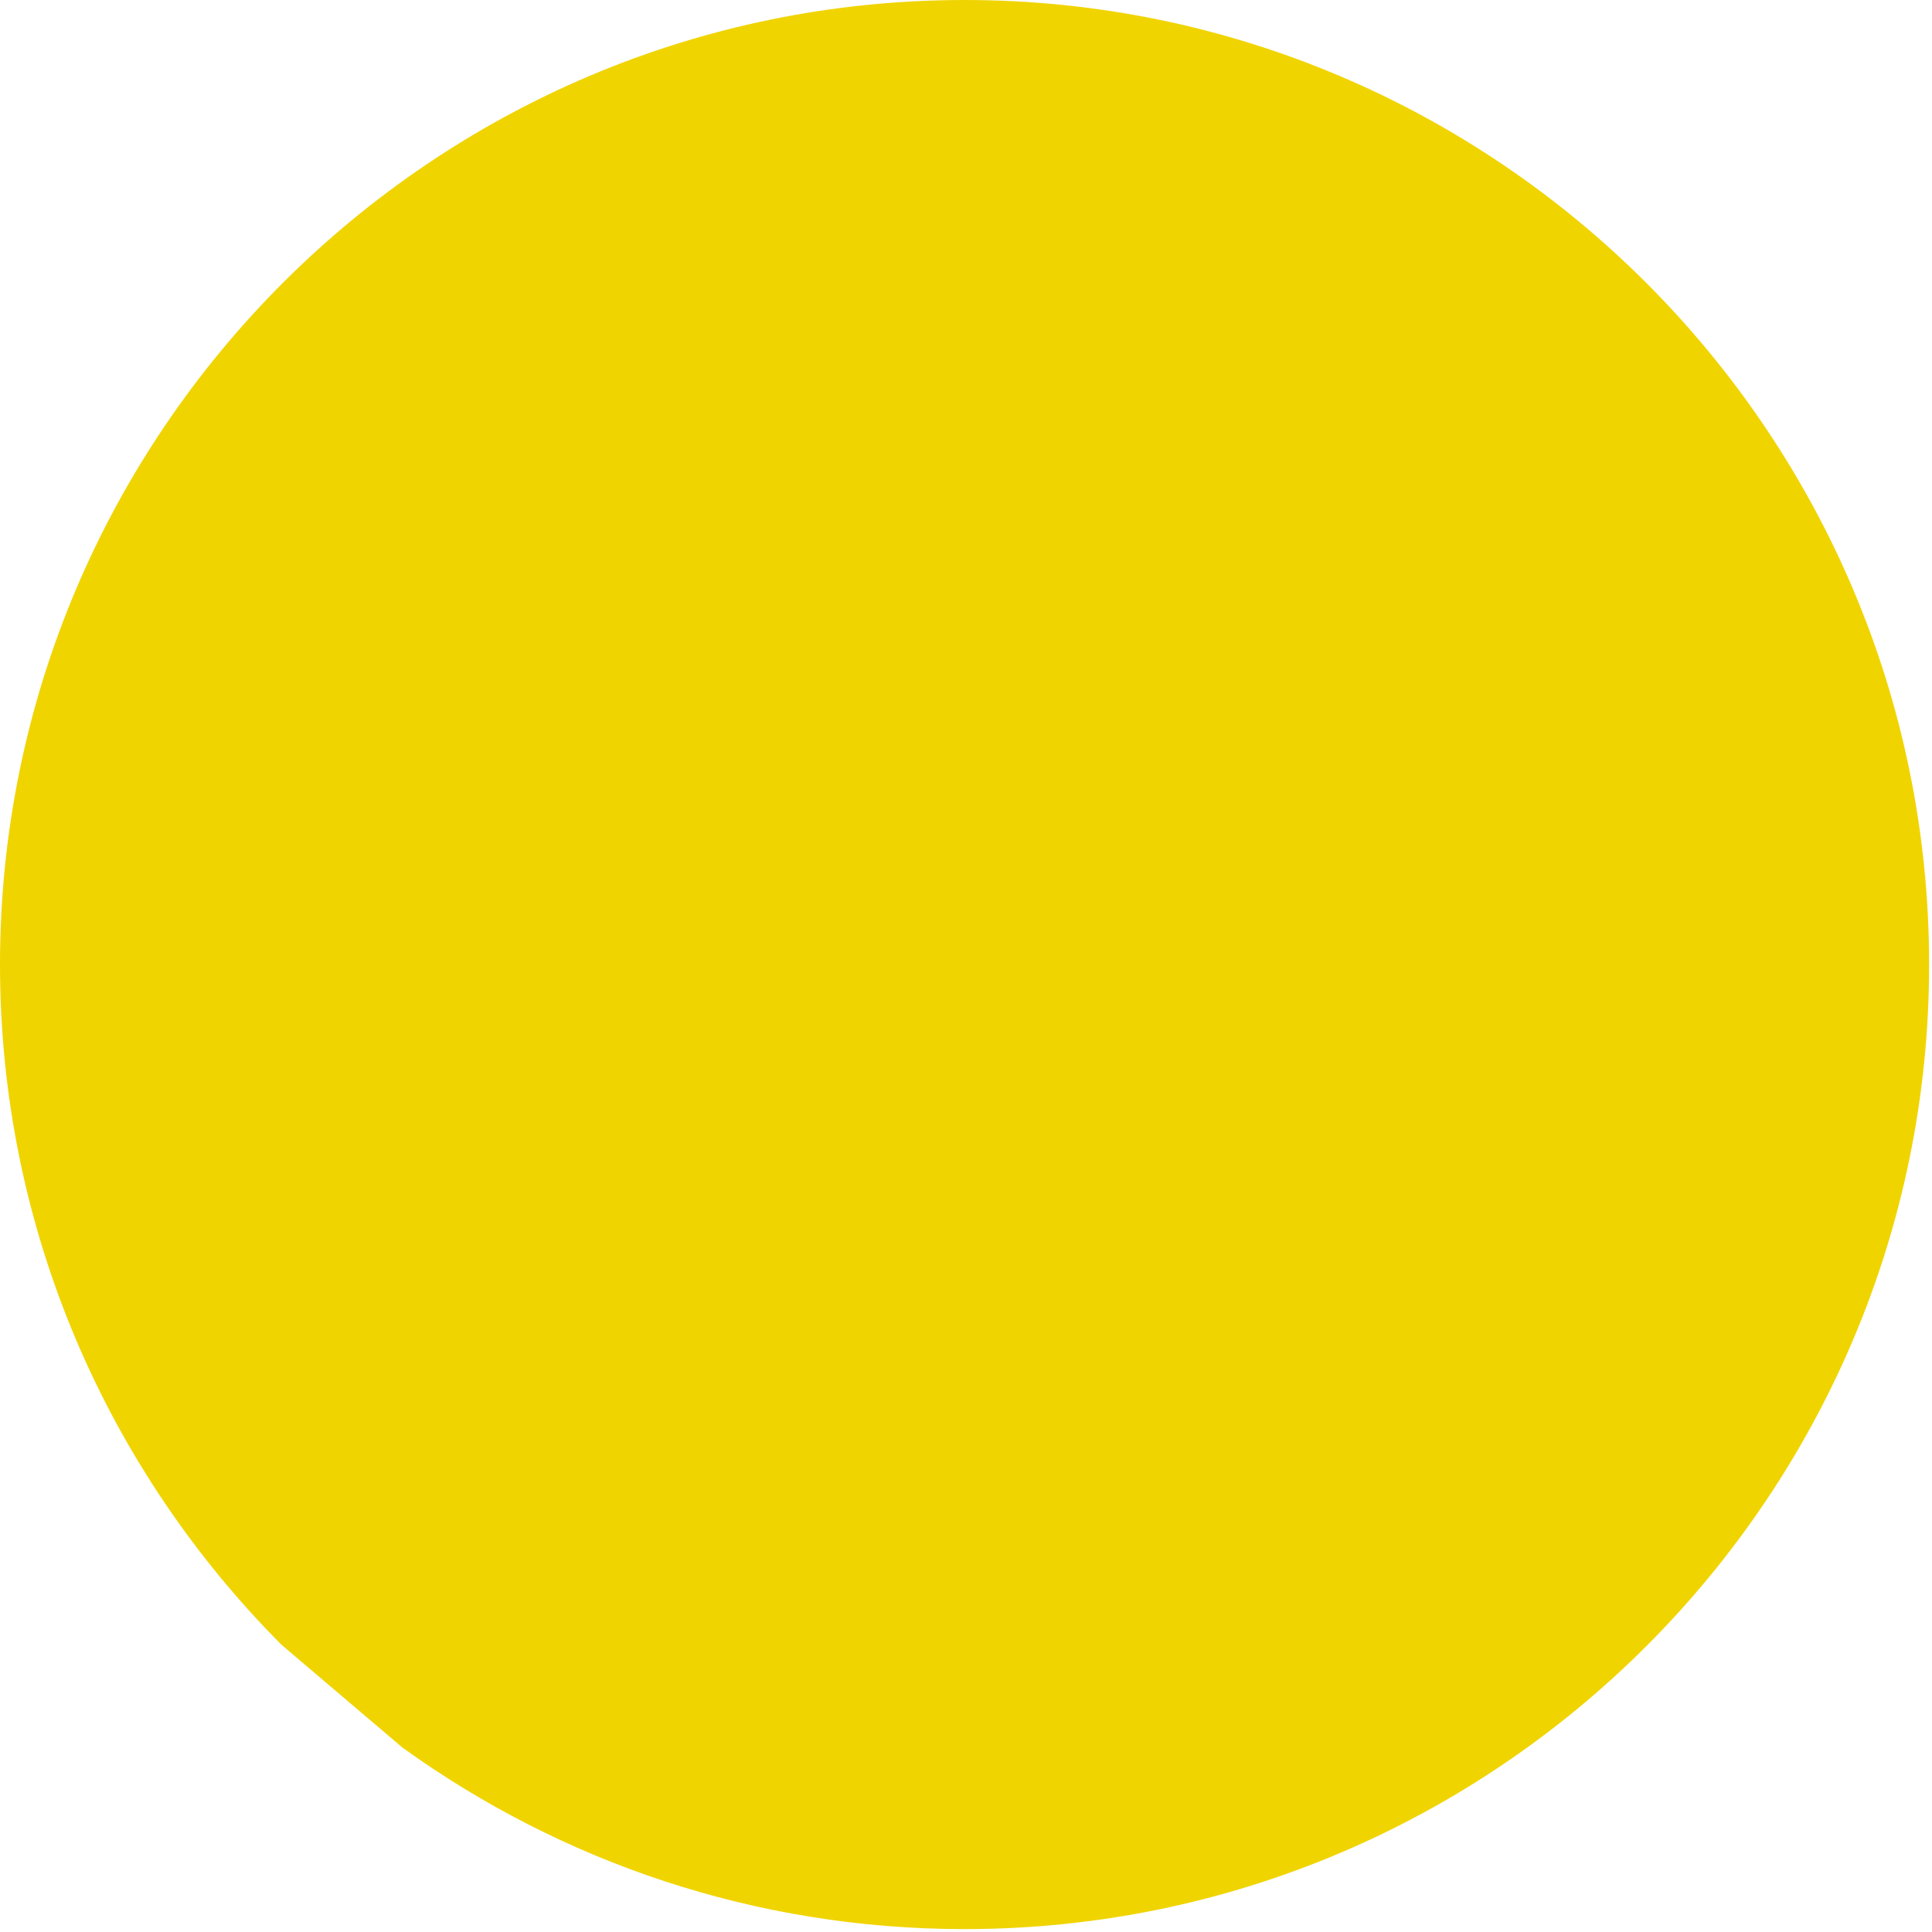 <svg width="80" height="80" viewBox="0 0 80 80" fill="none" xmlns="http://www.w3.org/2000/svg">
<path d="M0 39.94C0 17.92 17.92 0 39.94 0C61.96 0 79.88 17.92 79.88 39.94C79.88 61.96 61.96 79.88 39.94 79.88C31.26 79.88 23.22 77.09 16.66 72.36L11.66 68.11C4.46 60.88 0 50.92 0 39.94Z" fill="#F0D400"/>
</svg>
